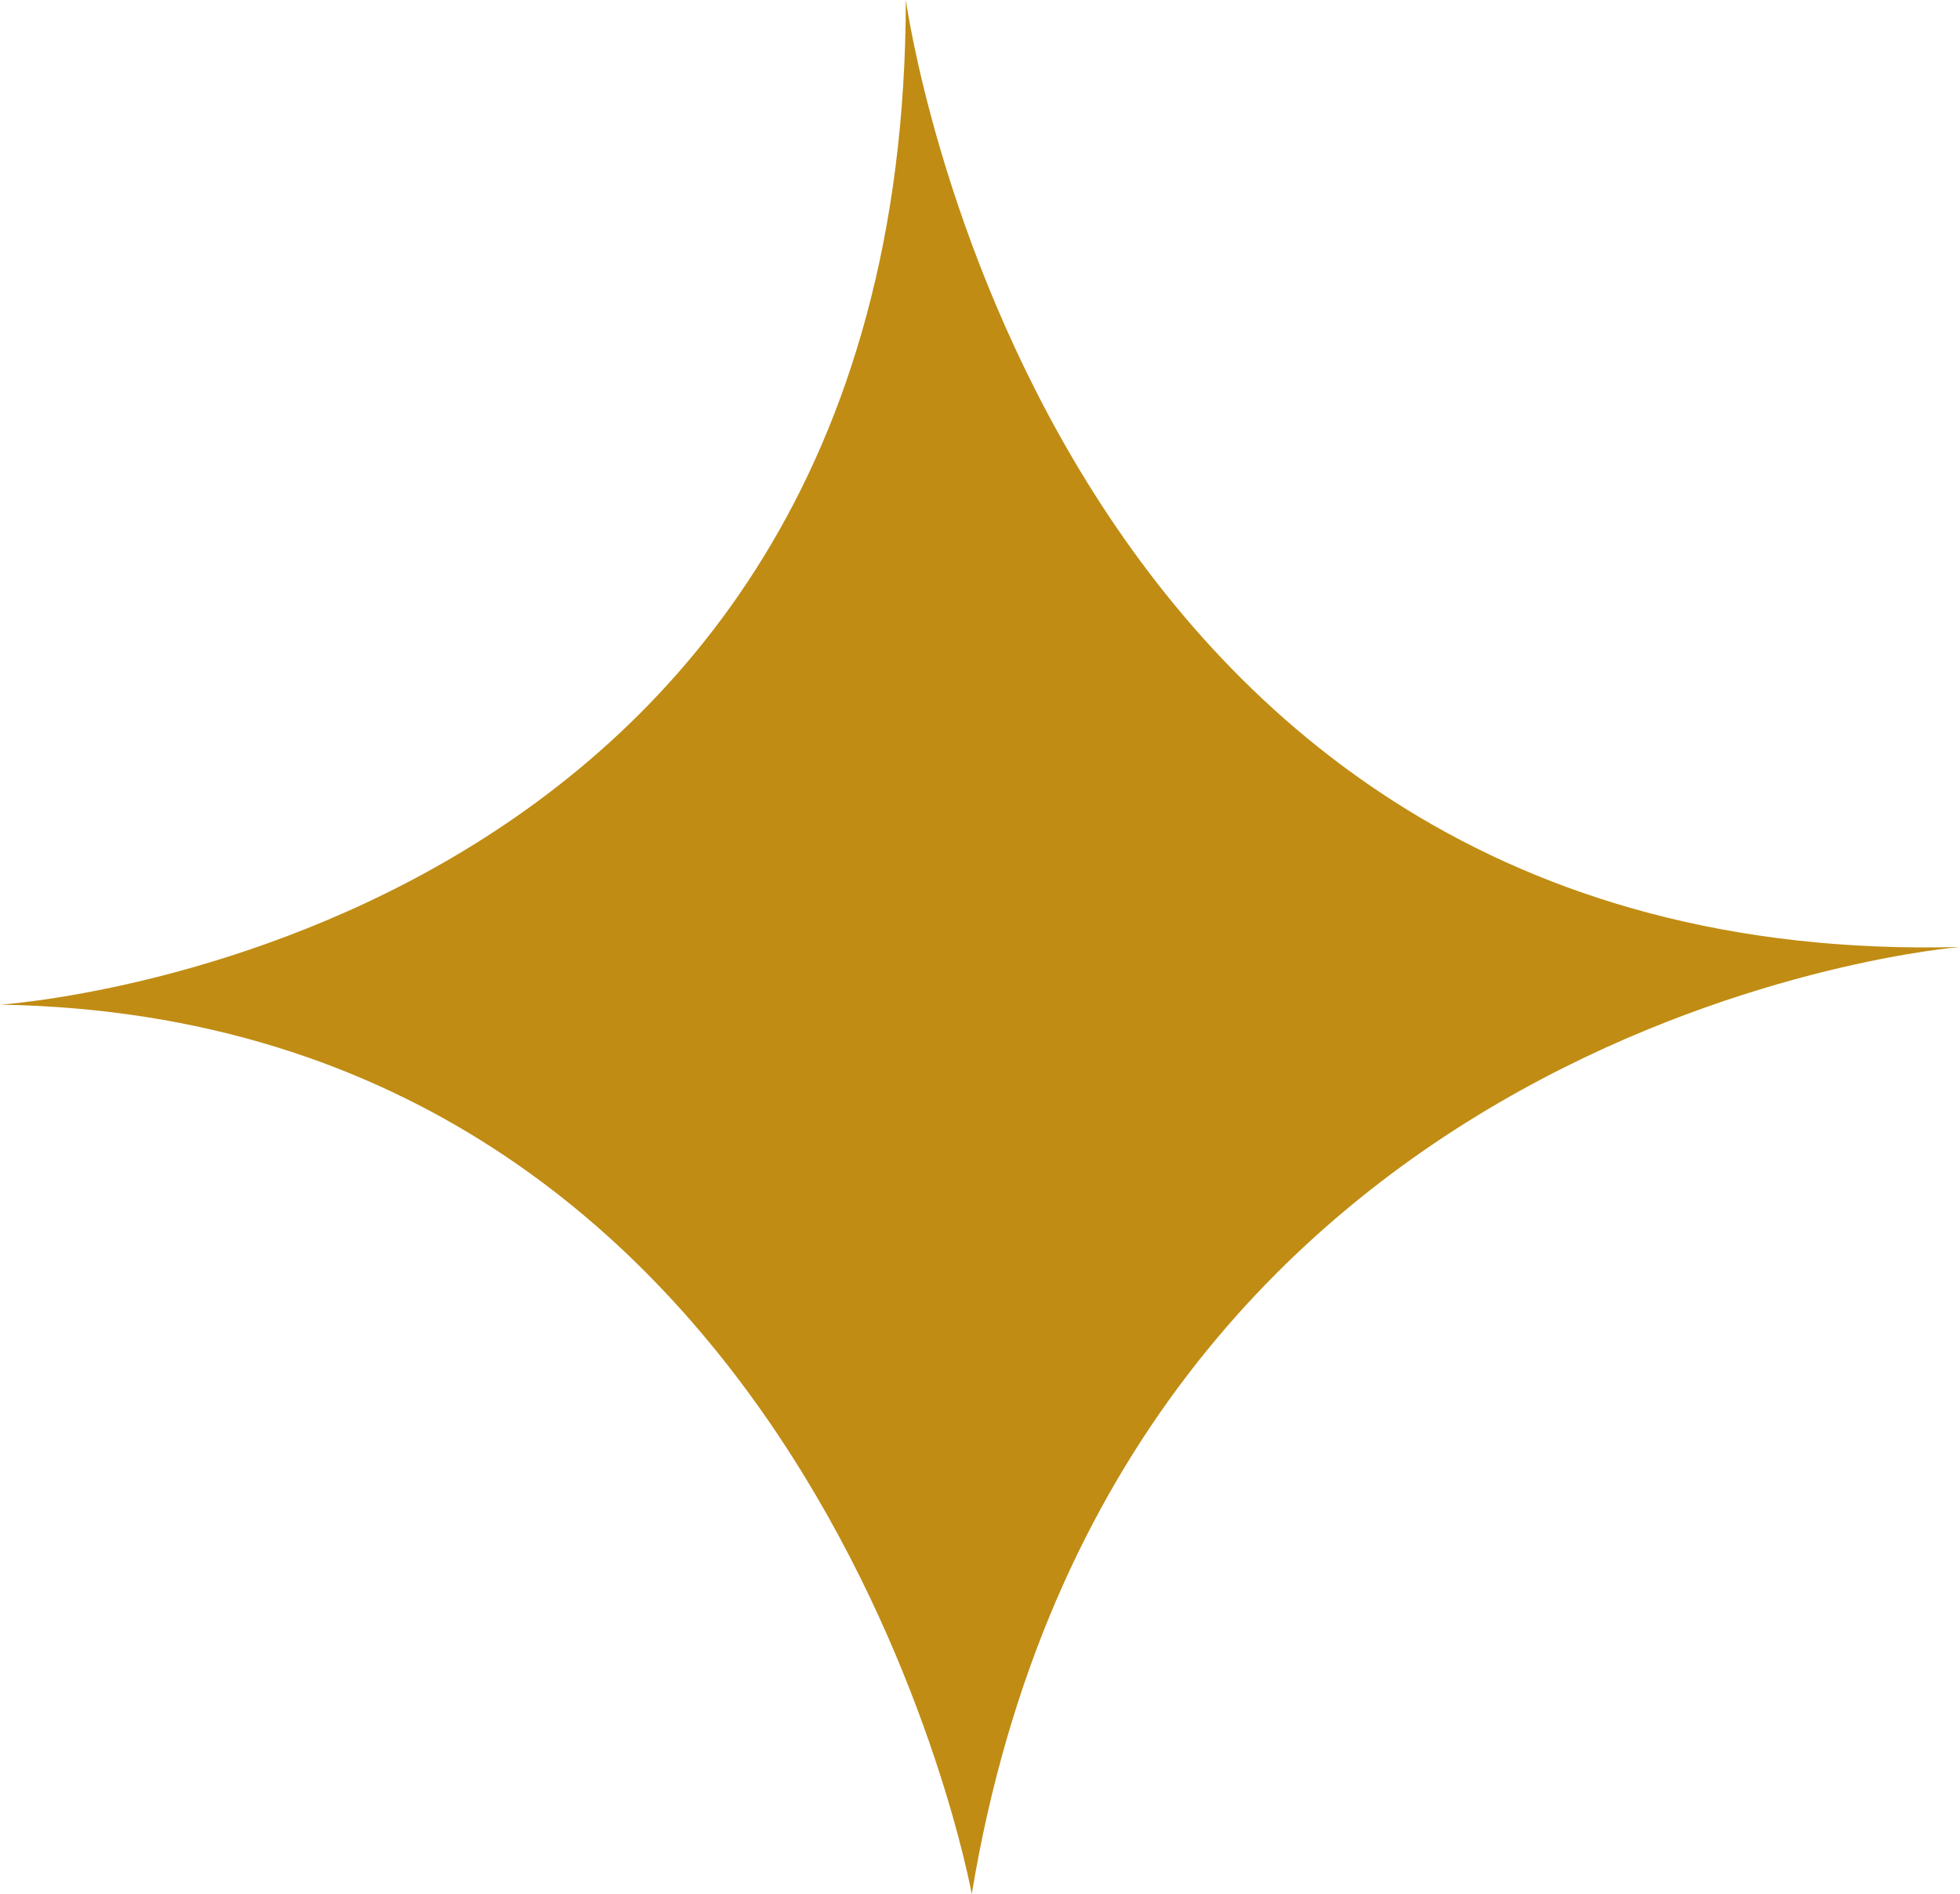 <svg xmlns="http://www.w3.org/2000/svg" width="41.739" height="40.335" viewBox="0 0 41.739 40.335">
  <path id="Path_475" data-name="Path 475" d="M-3152.439,1228.007s1.422,17.936,20.167,21.045c0,0-18.655,3.382-18.939,20.694,0,0-1.229-19.269-21.4-19.29C-3172.607,1250.456-3151.918,1247.632-3152.439,1228.007Z" transform="translate(1269.746 3172.607) rotate(90)" fill="#c08c14"/>
</svg>

